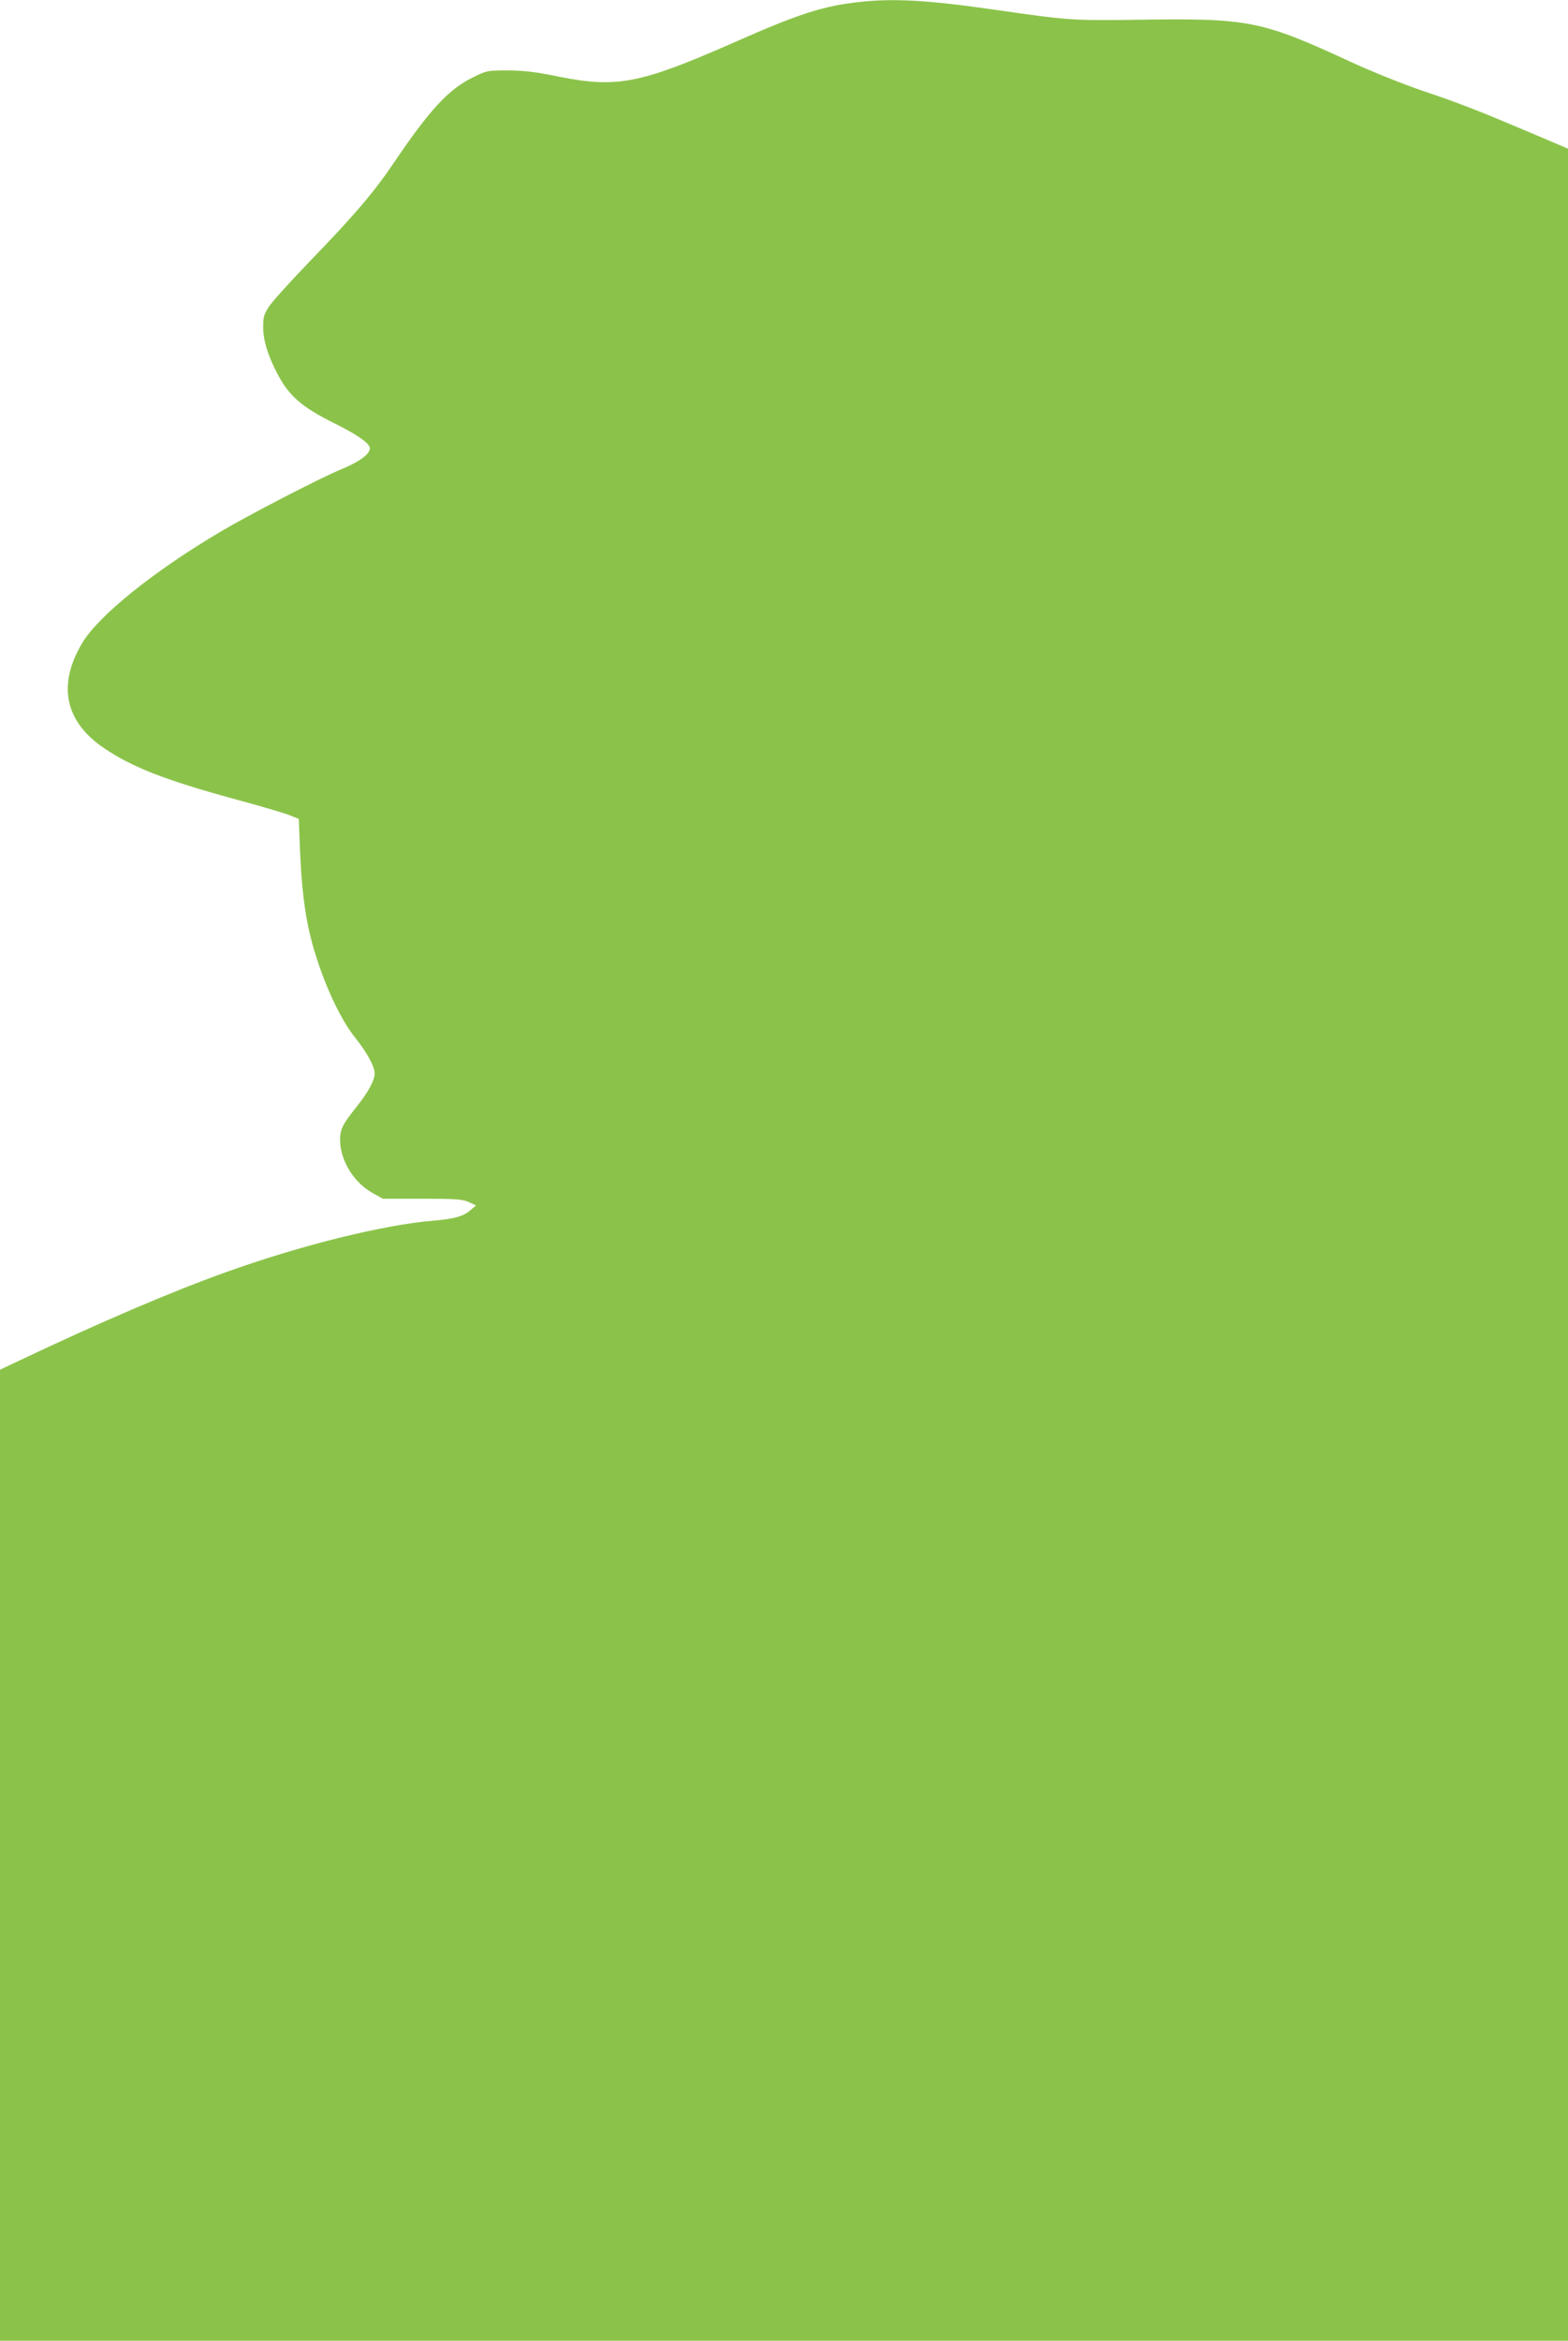 <?xml version="1.0" standalone="no"?>
<!DOCTYPE svg PUBLIC "-//W3C//DTD SVG 20010904//EN"
 "http://www.w3.org/TR/2001/REC-SVG-20010904/DTD/svg10.dtd">
<svg version="1.0" xmlns="http://www.w3.org/2000/svg"
 width="858pt" height="1280pt" viewBox="0 0 858 1280"
 preserveAspectRatio="xMidYMid meet">
<g transform="translate(0,1280) scale(0.1,-0.1)"
fill="#8bc34a" stroke="none">
<path d="M4700 12789 c-201 -23 -328 -64 -690 -224 -510 -224 -636 -248 -958
-183 -121 25 -183 32 -272 33 -113 0 -117 -1 -190 -37 -134 -65 -237 -176
-430 -461 -114 -169 -219 -292 -463 -544 -102 -106 -202 -216 -222 -245 -31
-47 -35 -60 -35 -116 0 -72 25 -155 77 -254 65 -124 131 -182 313 -273 113
-56 176 -98 191 -126 16 -31 -40 -78 -149 -123 -114 -47 -496 -244 -656 -338
-369 -217 -676 -463 -766 -614 -138 -231 -95 -433 125 -579 153 -102 333 -172
710 -275 138 -37 273 -77 300 -88 l50 -20 7 -179 c7 -181 25 -333 54 -453 51
-212 155 -451 248 -565 64 -80 106 -157 106 -195 0 -38 -36 -104 -101 -185
-81 -101 -92 -127 -87 -200 9 -107 81 -216 179 -270 l54 -30 215 0 c187 0 220
-3 255 -18 l40 -19 -34 -28 c-37 -32 -89 -46 -201 -55 -273 -23 -722 -134
-1132 -281 -296 -106 -683 -271 -1130 -483 l-108 -51 0 -2655 0 -2655 4290 0
4290 0 0 5994 0 5993 -202 86 c-293 124 -390 162 -598 232 -102 35 -275 104
-385 155 -497 229 -558 241 -1174 232 -351 -5 -376 -3 -772 54 -374 54 -560
64 -749 43z"/>
</g>
</svg>
